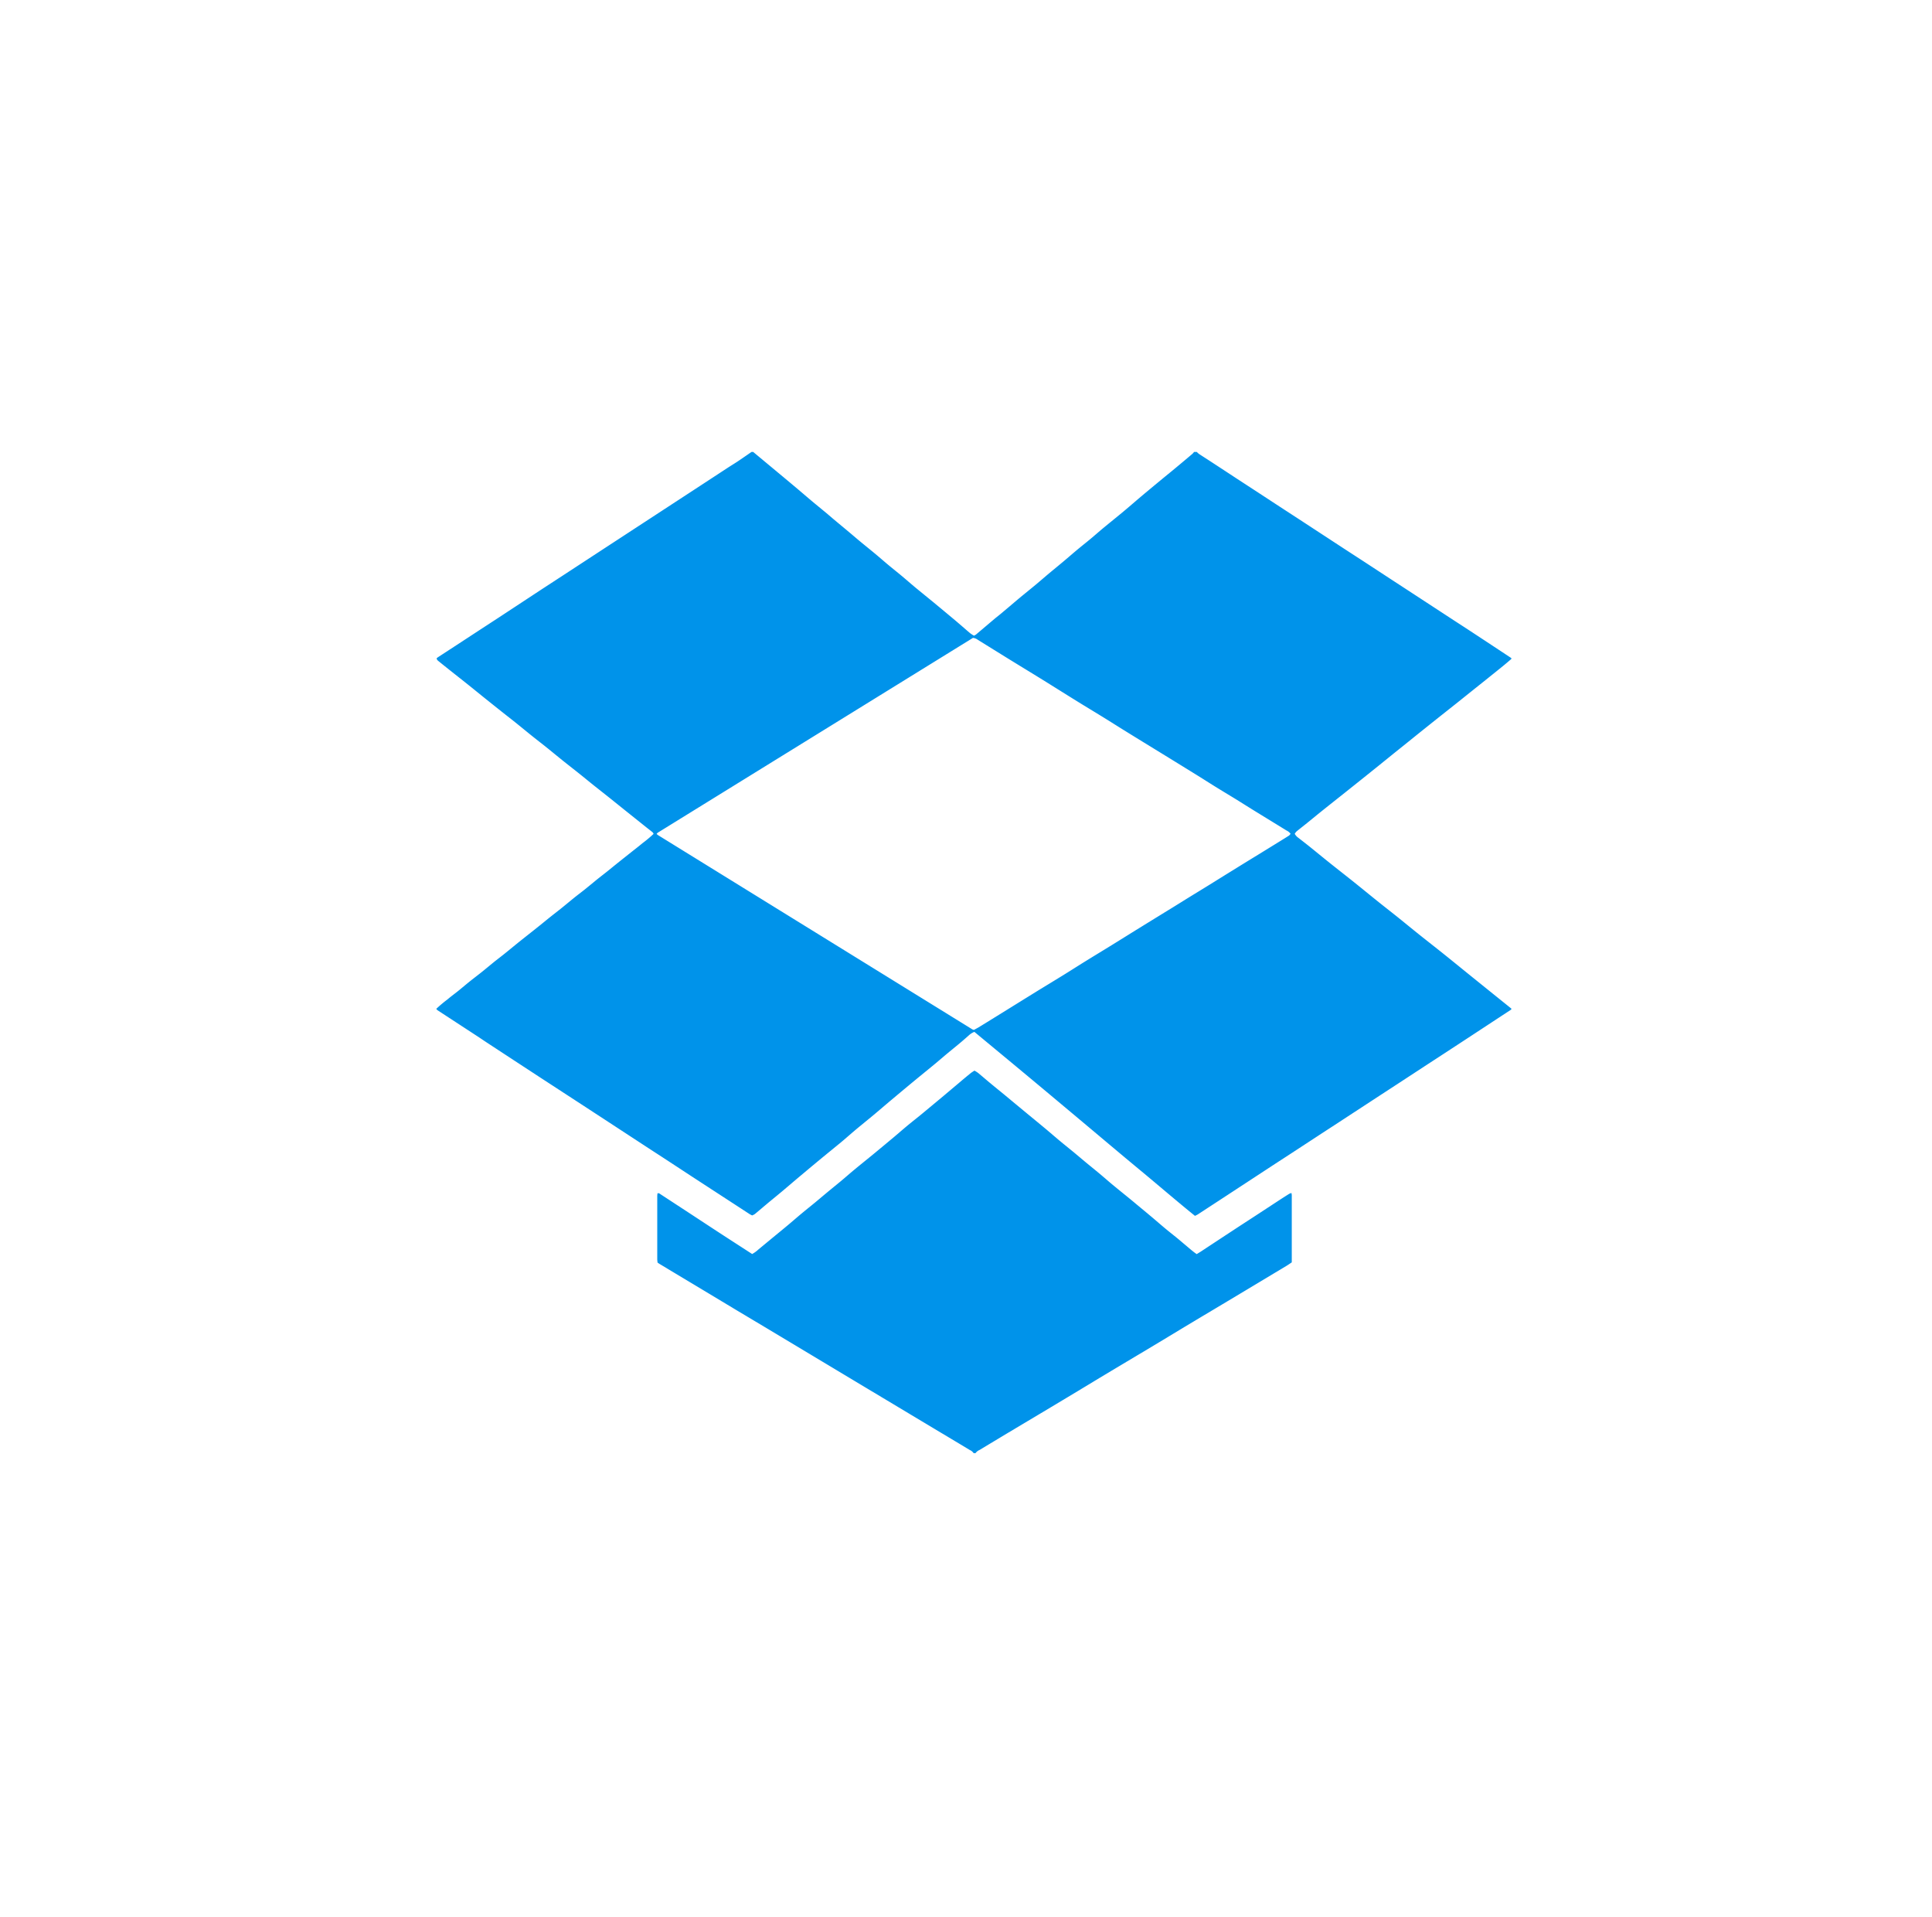 <svg xmlns="http://www.w3.org/2000/svg" xmlns:xlink="http://www.w3.org/1999/xlink" width="124" height="123" viewBox="0 0 124 123">
  <defs>
    <clipPath id="clip-path">
      <rect id="Rectángulo_24245" data-name="Rectángulo 24245" width="69" height="64.245" fill="none"/>
    </clipPath>
  </defs>
  <g id="Grupo_9286" data-name="Grupo 9286" transform="translate(-286 -1825)">
    <rect id="Rectángulo_24246" data-name="Rectángulo 24246" width="124" height="123" transform="translate(286 1825)" fill="none"/>
    <g id="Grupo_9252" data-name="Grupo 9252" transform="translate(314 1854)">
      <g id="Grupo_9251" data-name="Grupo 9251" clip-path="url(#clip-path)">
        <path id="Trazado_8235" data-name="Trazado 8235" d="M20.225,0h.115l1.19.99c.455.379.912.757,1.365,1.138.4.332.787.668,1.181,1,.146.123.294.244.442.366.177.146.355.291.531.438s.319.274.481.409c.315.264.632.525.947.789.278.233.553.471.832.7s.579.47.865.708.566.485.853.724.579.469.865.708.565.486.852.724c.4.33.8.653,1.2.981q.685.566,1.366,1.137c.147.123.291.248.436.373.174.15.344.3.522.449a2.382,2.382,0,0,0,.243.156.807.807,0,0,0,.131-.073c.395-.332.787-.668,1.182-1,.161-.135.329-.262.491-.4s.307-.258.461-.388c.277-.235.553-.471.832-.7s.579-.47.865-.708.567-.484.853-.724c.308-.258.62-.51.927-.768.286-.239.566-.485.852-.724s.579-.469.866-.707.565-.486.852-.724c.4-.33.8-.651,1.2-.982s.8-.681,1.2-1.02c.336-.283.675-.563,1.013-.844l.42-.347c.281-.23.563-.459.842-.691q.518-.43,1.032-.866A1.1,1.1,0,0,0,48.639,0h.173a1.294,1.294,0,0,0,.147.132c.28.184.563.363.843.547q.781.51,1.561,1.023c.425.277.85.553,1.275.83l1.513.99,1.3.846,2.859,1.869c.425.277.851.552,1.276.829l1.61,1.053,1.2.783,2.956,1.931c.393.256.787.51,1.179.768q1.235.812,2.469,1.628v.058c-.182.154-.363.311-.548.461-.326.265-.655.528-.983.791l-1.052.841q-.481.385-.962.77l-1.01.8q-.527.419-1.053.84-.492.394-.983.791l-.984.79L60.4,20.2l-.984.789-1.03.822-1.008.8c-.232.185-.464.369-.694.555-.268.216-.533.435-.8.651-.223.18-.45.355-.672.537a.8.8,0,0,0-.114.149.768.768,0,0,0,.242.264c.233.183.468.363.7.549.432.347.859.7,1.292,1.046.522.417,1.051.828,1.573,1.246s1.054.855,1.583,1.279c.432.346.871.685,1.3,1.031s.859.7,1.292,1.046c.522.417,1.051.828,1.573,1.246s1.055.853,1.582,1.28l1.472,1.187L69,35.718v.058l-1.371.9-1.371.9-1.563,1.022-1.228.8-1.635,1.069-1.18.769-2.983,1.949c-.385.251-.771.5-1.156.753l-1.683,1.1c-.377.246-.756.49-1.132.736l-3.03,1.983q-.89.582-1.78,1.163c-.054.035-.115.061-.192.1-1.2-.969-2.363-1.975-3.548-2.955S42.8,44.1,41.628,43.118s-2.359-1.977-3.542-2.962-2.366-1.963-3.548-2.943a1.154,1.154,0,0,0-.373.239c-.186.165-.373.329-.564.488-.286.239-.577.472-.863.711s-.552.473-.831.7c-.4.329-.8.653-1.2.982q-.685.566-1.366,1.138c-.4.332-.787.668-1.182,1-.146.123-.295.244-.442.365-.28.231-.563.459-.841.693-.3.253-.592.514-.893.765-.4.33-.8.653-1.2.982q-.685.566-1.366,1.138c-.4.332-.787.668-1.182,1-.146.123-.294.244-.442.366-.177.146-.355.29-.531.438-.271.227-.539.458-.812.683a.92.92,0,0,1-.177.091c-.067-.035-.129-.062-.184-.1q-1.2-.782-2.408-1.567l-1.228-.8-1.538-1.008c-.425-.278-.852-.553-1.277-.83l-2.862-1.871-1.468-.958L6.667,40.138l-1.491-.975L3.229,37.888c-.216-.142-.429-.289-.646-.43q-1.251-.817-2.5-1.632A.516.516,0,0,1,0,35.736a8.367,8.367,0,0,1,.731-.614c.239-.206.5-.389.742-.588s.484-.405.73-.6.484-.375.723-.566.487-.4.733-.6.5-.388.744-.585.49-.4.736-.6.493-.394.74-.59.495-.391.741-.589.475-.386.714-.577.5-.389.743-.586.487-.4.733-.6.5-.387.745-.584.488-.4.734-.6.5-.39.743-.587.475-.386.714-.577.494-.392.741-.589.5-.388.739-.591a7.78,7.78,0,0,0,.724-.606.5.5,0,0,0-.071-.107c-.125-.1-.254-.2-.381-.3l-1.3-1.039c-.328-.263-.656-.527-.984-.79s-.674-.534-1.01-.8-.653-.53-.982-.793-.676-.532-1.012-.8-.668-.543-1-.812-.676-.532-1.012-.8-.668-.543-1-.811-.675-.533-1.012-.8q-.539-.428-1.076-.859c-.328-.263-.654-.53-.982-.793s-.674-.535-1.01-.8c-.314-.25-.63-.5-.941-.753-.063-.052-.144-.1-.152-.213.032-.024.068-.054.107-.079l1.035-.674,1.515-.991,1.3-.847L6.813,8.785l1.3-.847,2.838-1.855,2.815-1.838q1.407-.919,2.815-1.838Q17.64,1.715,18.7,1.021c.208-.136.422-.265.628-.4.3-.2.6-.411.9-.616M14.141,24.515c.058.045.094.078.134.1L34.408,37.053a.532.532,0,0,0,.1.033c.088-.047.19-.1.287-.156q.576-.351,1.149-.708.647-.4,1.292-.8t1.269-.786c.563-.346,1.128-.687,1.69-1.034.489-.3.972-.612,1.461-.914.578-.358,1.16-.709,1.738-1.066s1.138-.708,1.708-1.06q1.1-.679,2.2-1.354c.342-.211.683-.425,1.025-.636.448-.276.9-.55,1.346-.827s.894-.556,1.342-.833q.9-.558,1.81-1.114l.929-.573c.326-.2.652-.4.976-.606a.527.527,0,0,0,.1-.117.657.657,0,0,0-.257-.209c-.717-.443-1.436-.881-2.153-1.323-.35-.216-.7-.439-1.047-.654-.4-.246-.8-.485-1.2-.731-.488-.3-.972-.612-1.461-.914q-1.1-.68-2.2-1.355l-1.126-.691c-.367-.226-.734-.451-1.1-.678-.488-.3-.973-.611-1.462-.912-.554-.342-1.113-.676-1.666-1.019-.741-.458-1.477-.923-2.218-1.382-.716-.443-1.437-.88-2.154-1.322-.676-.417-1.35-.838-2.026-1.255a.643.643,0,0,0-.313-.125L14.216,24.432a.5.5,0,0,0-.075.083" transform="translate(0 -0.001)" fill="#0093ea"/>
        <path id="Trazado_8236" data-name="Trazado 8236" d="M513.258,1404.128a.536.536,0,0,0-.242-.2c-.606-.368-1.215-.729-1.822-1.093l-1.9-1.138-1.847-1.107-1.872-1.122-1.871-1.123-1.871-1.123-1.872-1.122L498.118,1395l-1.87-1.125-2.191-1.315-.96-.577c-.04-.024-.078-.053-.126-.086-.007-.075-.019-.15-.019-.225q0-2.013,0-4.025c0-.065.01-.13.014-.188.092-.037.141.018.195.053l1.611,1.053q.865.567,1.73,1.135.637.417,1.276.83l1.265.818a1.955,1.955,0,0,0,.388-.279c.191-.159.383-.317.574-.475l.42-.347c.31-.255.621-.508.929-.766.286-.239.566-.485.853-.724s.578-.47.866-.707c.258-.213.512-.43.77-.644.3-.25.607-.495.908-.746s.565-.486.853-.724c.375-.311.756-.616,1.133-.924.141-.115.28-.231.42-.347.331-.275.662-.549.992-.825.285-.24.565-.486.852-.724.257-.214.521-.42.78-.63.141-.114.28-.231.42-.347q.507-.421,1.014-.843c.381-.319.76-.64,1.141-.96.234-.2.468-.394.705-.587.074-.06.157-.107.25-.169a2.17,2.17,0,0,1,.239.152c.28.232.553.47.832.7.257.214.518.423.777.635.17.14.338.281.507.421l.552.457.442.366c.42.346.842.691,1.26,1.04.286.239.566.485.853.724s.578.47.866.707c.258.213.512.43.77.644.3.25.607.495.908.746s.565.486.852.724c.375.311.756.616,1.133.924.141.115.28.231.419.348.331.275.662.548.992.825.285.24.565.486.852.724.257.214.521.419.78.631.163.133.321.272.483.406.242.2.474.414.746.6.083-.05.165-.1.244-.148q1.1-.725,2.208-1.452c.432-.284.867-.564,1.3-.847q.758-.495,1.514-.991.337-.22.677-.433a.712.712,0,0,1,.138-.049.873.873,0,0,1,.022.129c0,1.437,0,2.874,0,4.321-.118.078-.226.155-.339.223q-1.71,1.028-3.422,2.054c-.911.546-1.825,1.088-2.736,1.635s-1.819,1.1-2.73,1.644-1.825,1.088-2.736,1.635-1.819,1.1-2.73,1.645q-1.514.908-3.032,1.811-1.158.693-2.313,1.391a.608.608,0,0,0-.266.212Z" transform="translate(-478.768 -1339.882)" fill="#0093ea"/>
      </g>
    </g>
  </g>
</svg>
